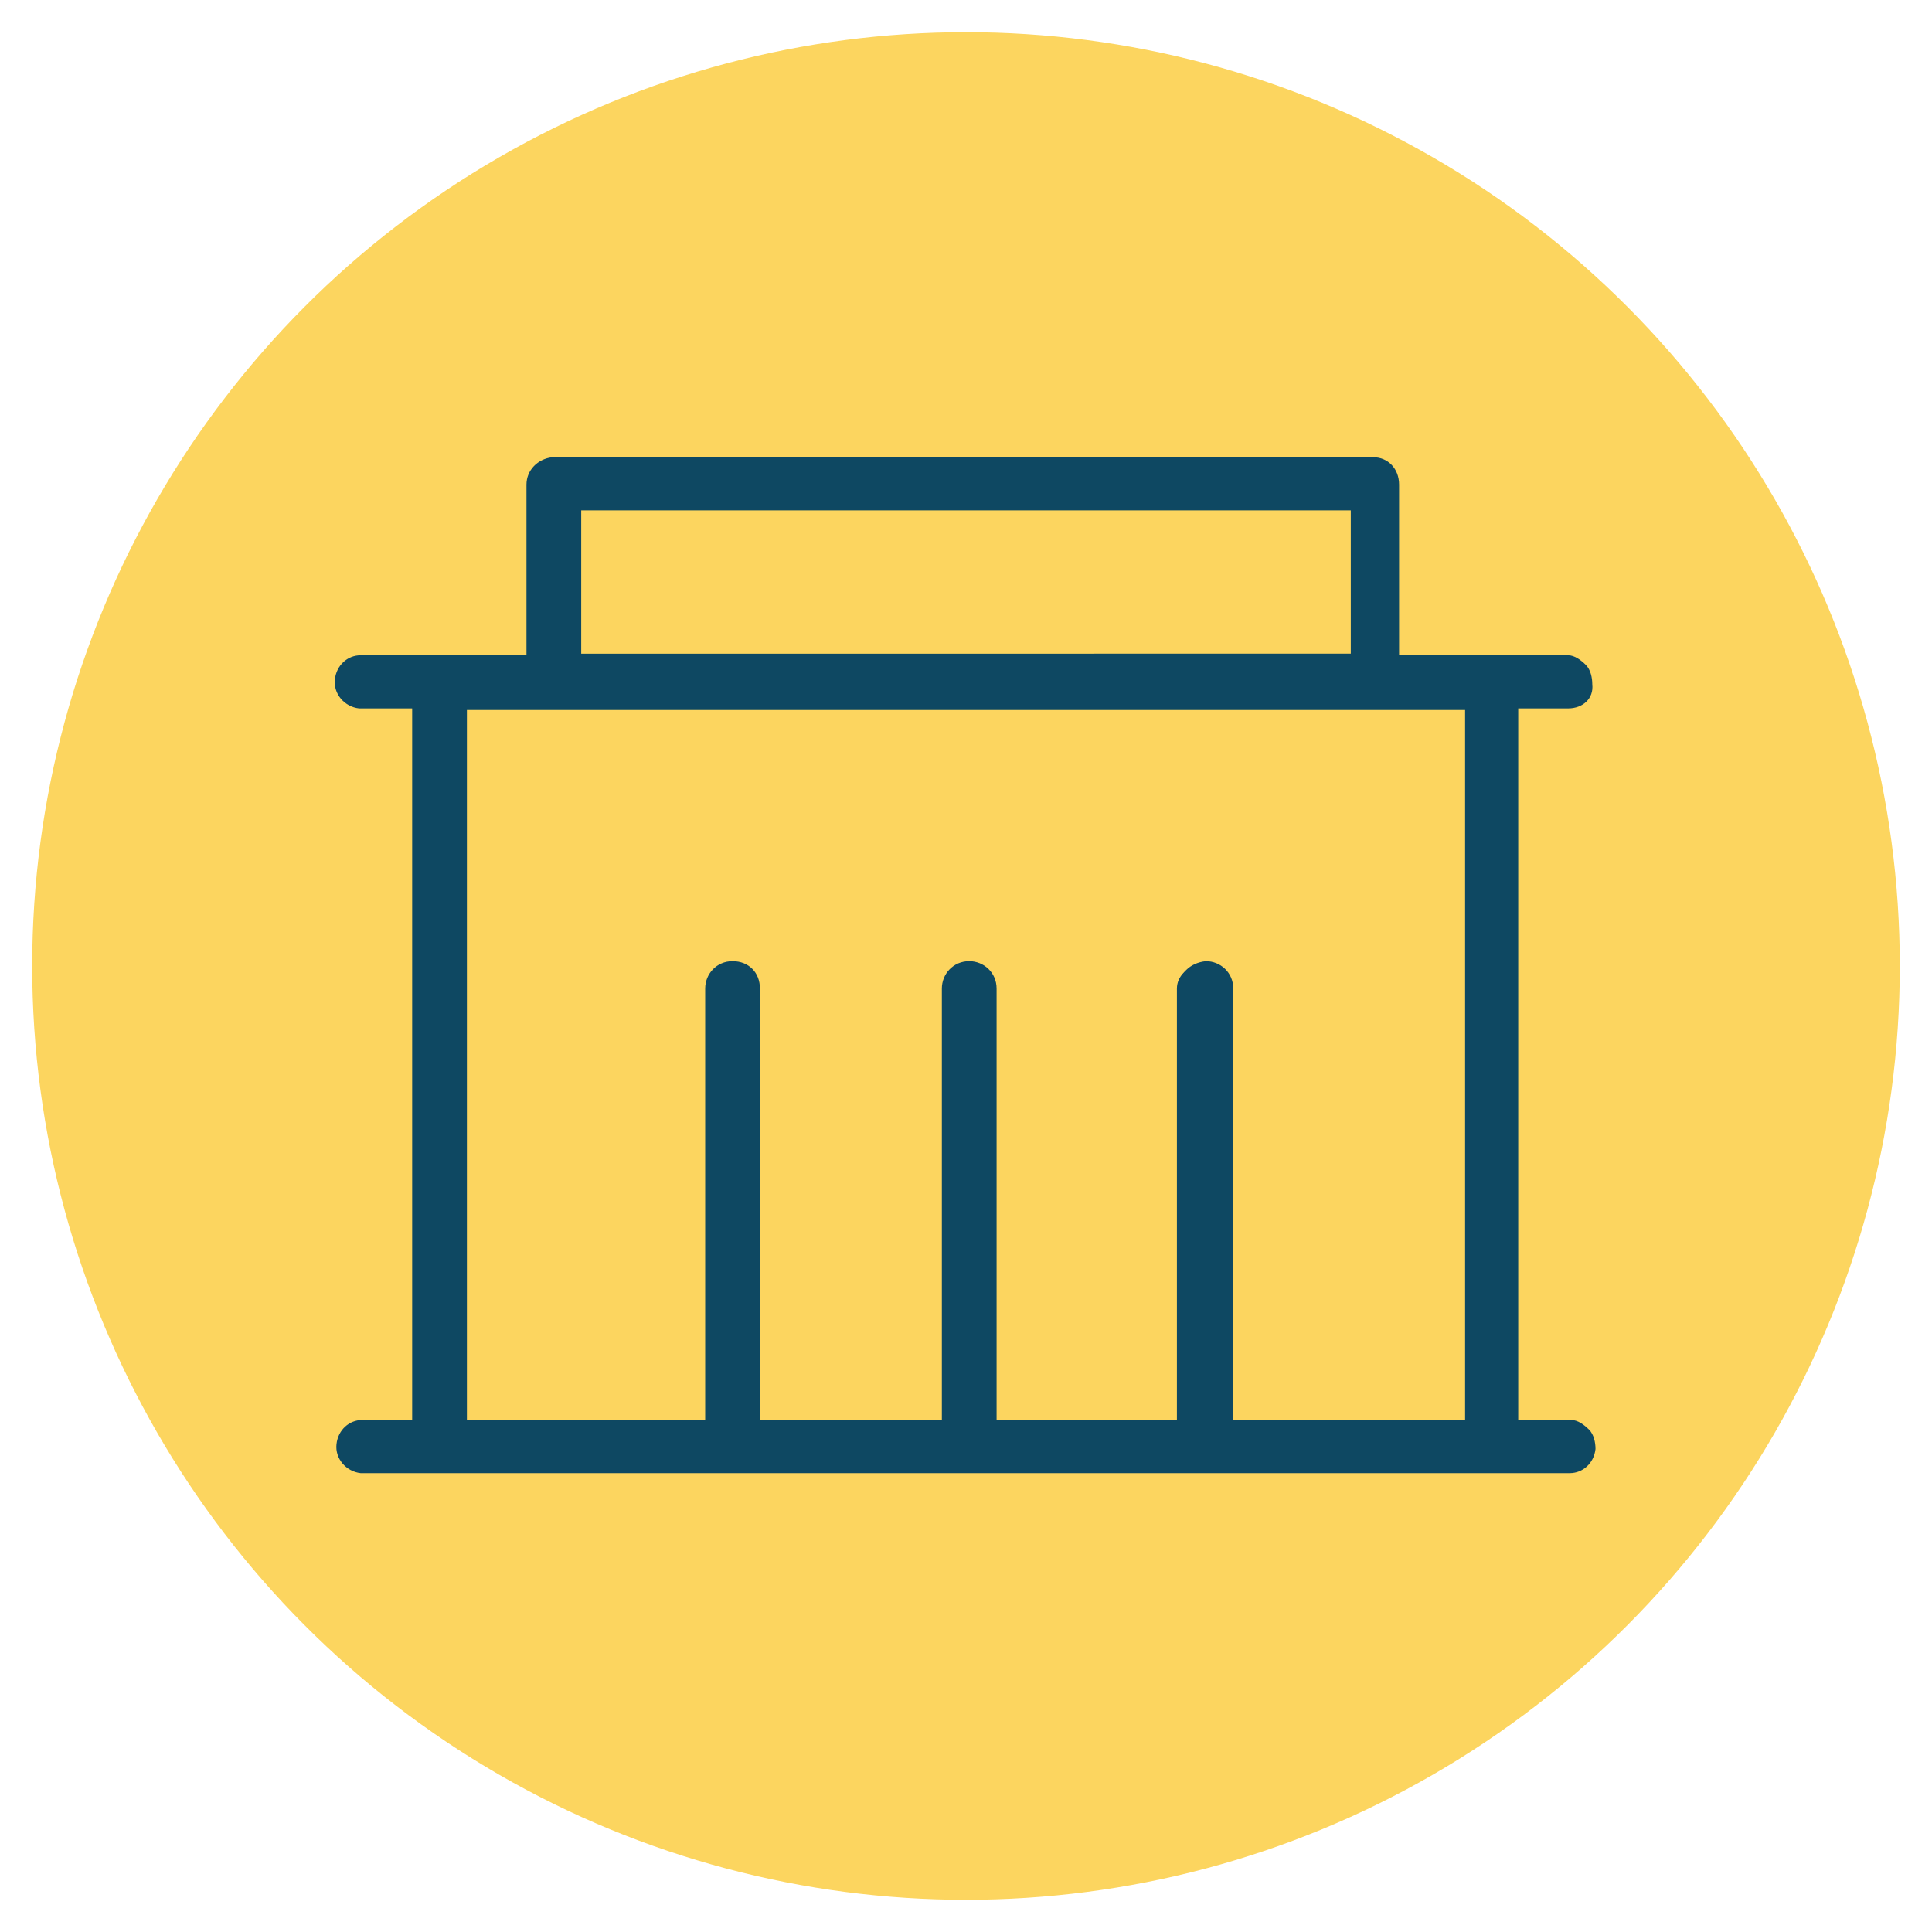 <?xml version="1.0" encoding="utf-8"?>
<!-- Generator: Adobe Illustrator 24.0.1, SVG Export Plug-In . SVG Version: 6.00 Build 0)  -->
<svg version="1.1" id="Capa_1" xmlns="http://www.w3.org/2000/svg" xmlns:xlink="http://www.w3.org/1999/xlink" x="0px" y="0px"
	 viewBox="0 0 120 120" style="enable-background:new 0 0 120 120;" xml:space="preserve">
<style type="text/css">
	.st0{fill:#FCD55F;}
	.st1{fill:#0E4862;}
</style>
<title>iconoservicios copia 4</title>
<circle class="st0" cx="60" cy="60" r="58"/>
<path class="st1" d="M97.3,91.5l-74.6,0c0,0-0.1,0-0.1,0c-0.1,0-0.1,0-0.2,0c-0.9-0.1-1.6-0.9-1.5-1.8c0.1-0.9,0.8-1.5,1.6-1.5
	c0.1,0,0.1,0,0.2,0l2.9,0V44h-3c0,0-0.1,0-0.1,0c-0.1,0-0.1,0-0.2,0c-0.9-0.1-1.6-0.9-1.5-1.8c0.1-0.9,0.8-1.5,1.6-1.5
	c0.1,0,0.1,0,0.2,0l10.1,0V30.1c0-0.9,0.7-1.6,1.6-1.7h51c0.9,0,1.6,0.7,1.6,1.7v10.6h10.2c0,0,0.1,0,0.1,0s0.1,0,0.2,0
	c0.4,0,0.8,0.3,1.1,0.6s0.4,0.8,0.4,1.2C99,43.4,98.3,44,97.4,44c-0.1,0-0.1,0-0.2,0l-2.9,0v44.2h3c0,0,0.1,0,0.1,0s0.1,0,0.2,0
	c0.4,0,0.8,0.3,1.1,0.6c0.3,0.3,0.4,0.8,0.4,1.2c-0.1,0.9-0.8,1.5-1.6,1.5C97.4,91.5,97.3,91.5,97.3,91.5z M91,88.2V44.1H29v44.1
	h14.8V61.4c0-0.9,0.7-1.7,1.7-1.7s1.7,0.7,1.7,1.7v26.8h11.3V61.4c0-0.9,0.7-1.7,1.7-1.7c0.9,0,1.7,0.7,1.7,1.7v26.8h11.3V61.4
	c0-0.9,0.7-1.6,1.7-1.7h0c0.9,0,1.7,0.7,1.7,1.7v26.8H91z M83.9,40.6v-8.9H36.1v8.9H83.9z"/>
<path class="st1" d="M97.3,88.5H94V43.7h3.3c0.7,0.1,1.4-0.5,1.5-1.2c0.1-0.7-0.5-1.4-1.2-1.5c-0.1,0-0.2,0-0.3,0H86.8V30.1
	c0-0.7-0.6-1.3-1.3-1.4h-51c-0.7,0-1.3,0.6-1.3,1.4V41H22.7c-0.7-0.1-1.4,0.5-1.5,1.2c-0.1,0.7,0.5,1.4,1.2,1.5c0.1,0,0.2,0,0.3,0
	H26v44.8h-3.3c-0.7-0.1-1.4,0.5-1.5,1.2c-0.1,0.7,0.5,1.4,1.2,1.5c0.1,0,0.2,0,0.3,0h74.6c0.7,0.1,1.4-0.5,1.5-1.2
	c0.1-0.7-0.5-1.4-1.2-1.5C97.5,88.5,97.4,88.5,97.3,88.5z M35.8,31.5h48.3v9.5H35.8V31.5z M75.9,88.5V61.4c0-0.7-0.6-1.4-1.4-1.4
	c-0.7,0-1.4,0.6-1.4,1.4v27.1H61.4V61.4c0-0.7-0.6-1.4-1.4-1.4c-0.7,0-1.4,0.6-1.4,1.4v27.1H46.8V61.4c0-0.7-0.6-1.4-1.4-1.4
	c-0.7,0-1.4,0.6-1.4,1.4v27.1H28.7V43.8h62.6v44.7H75.9z"/>
</svg>

